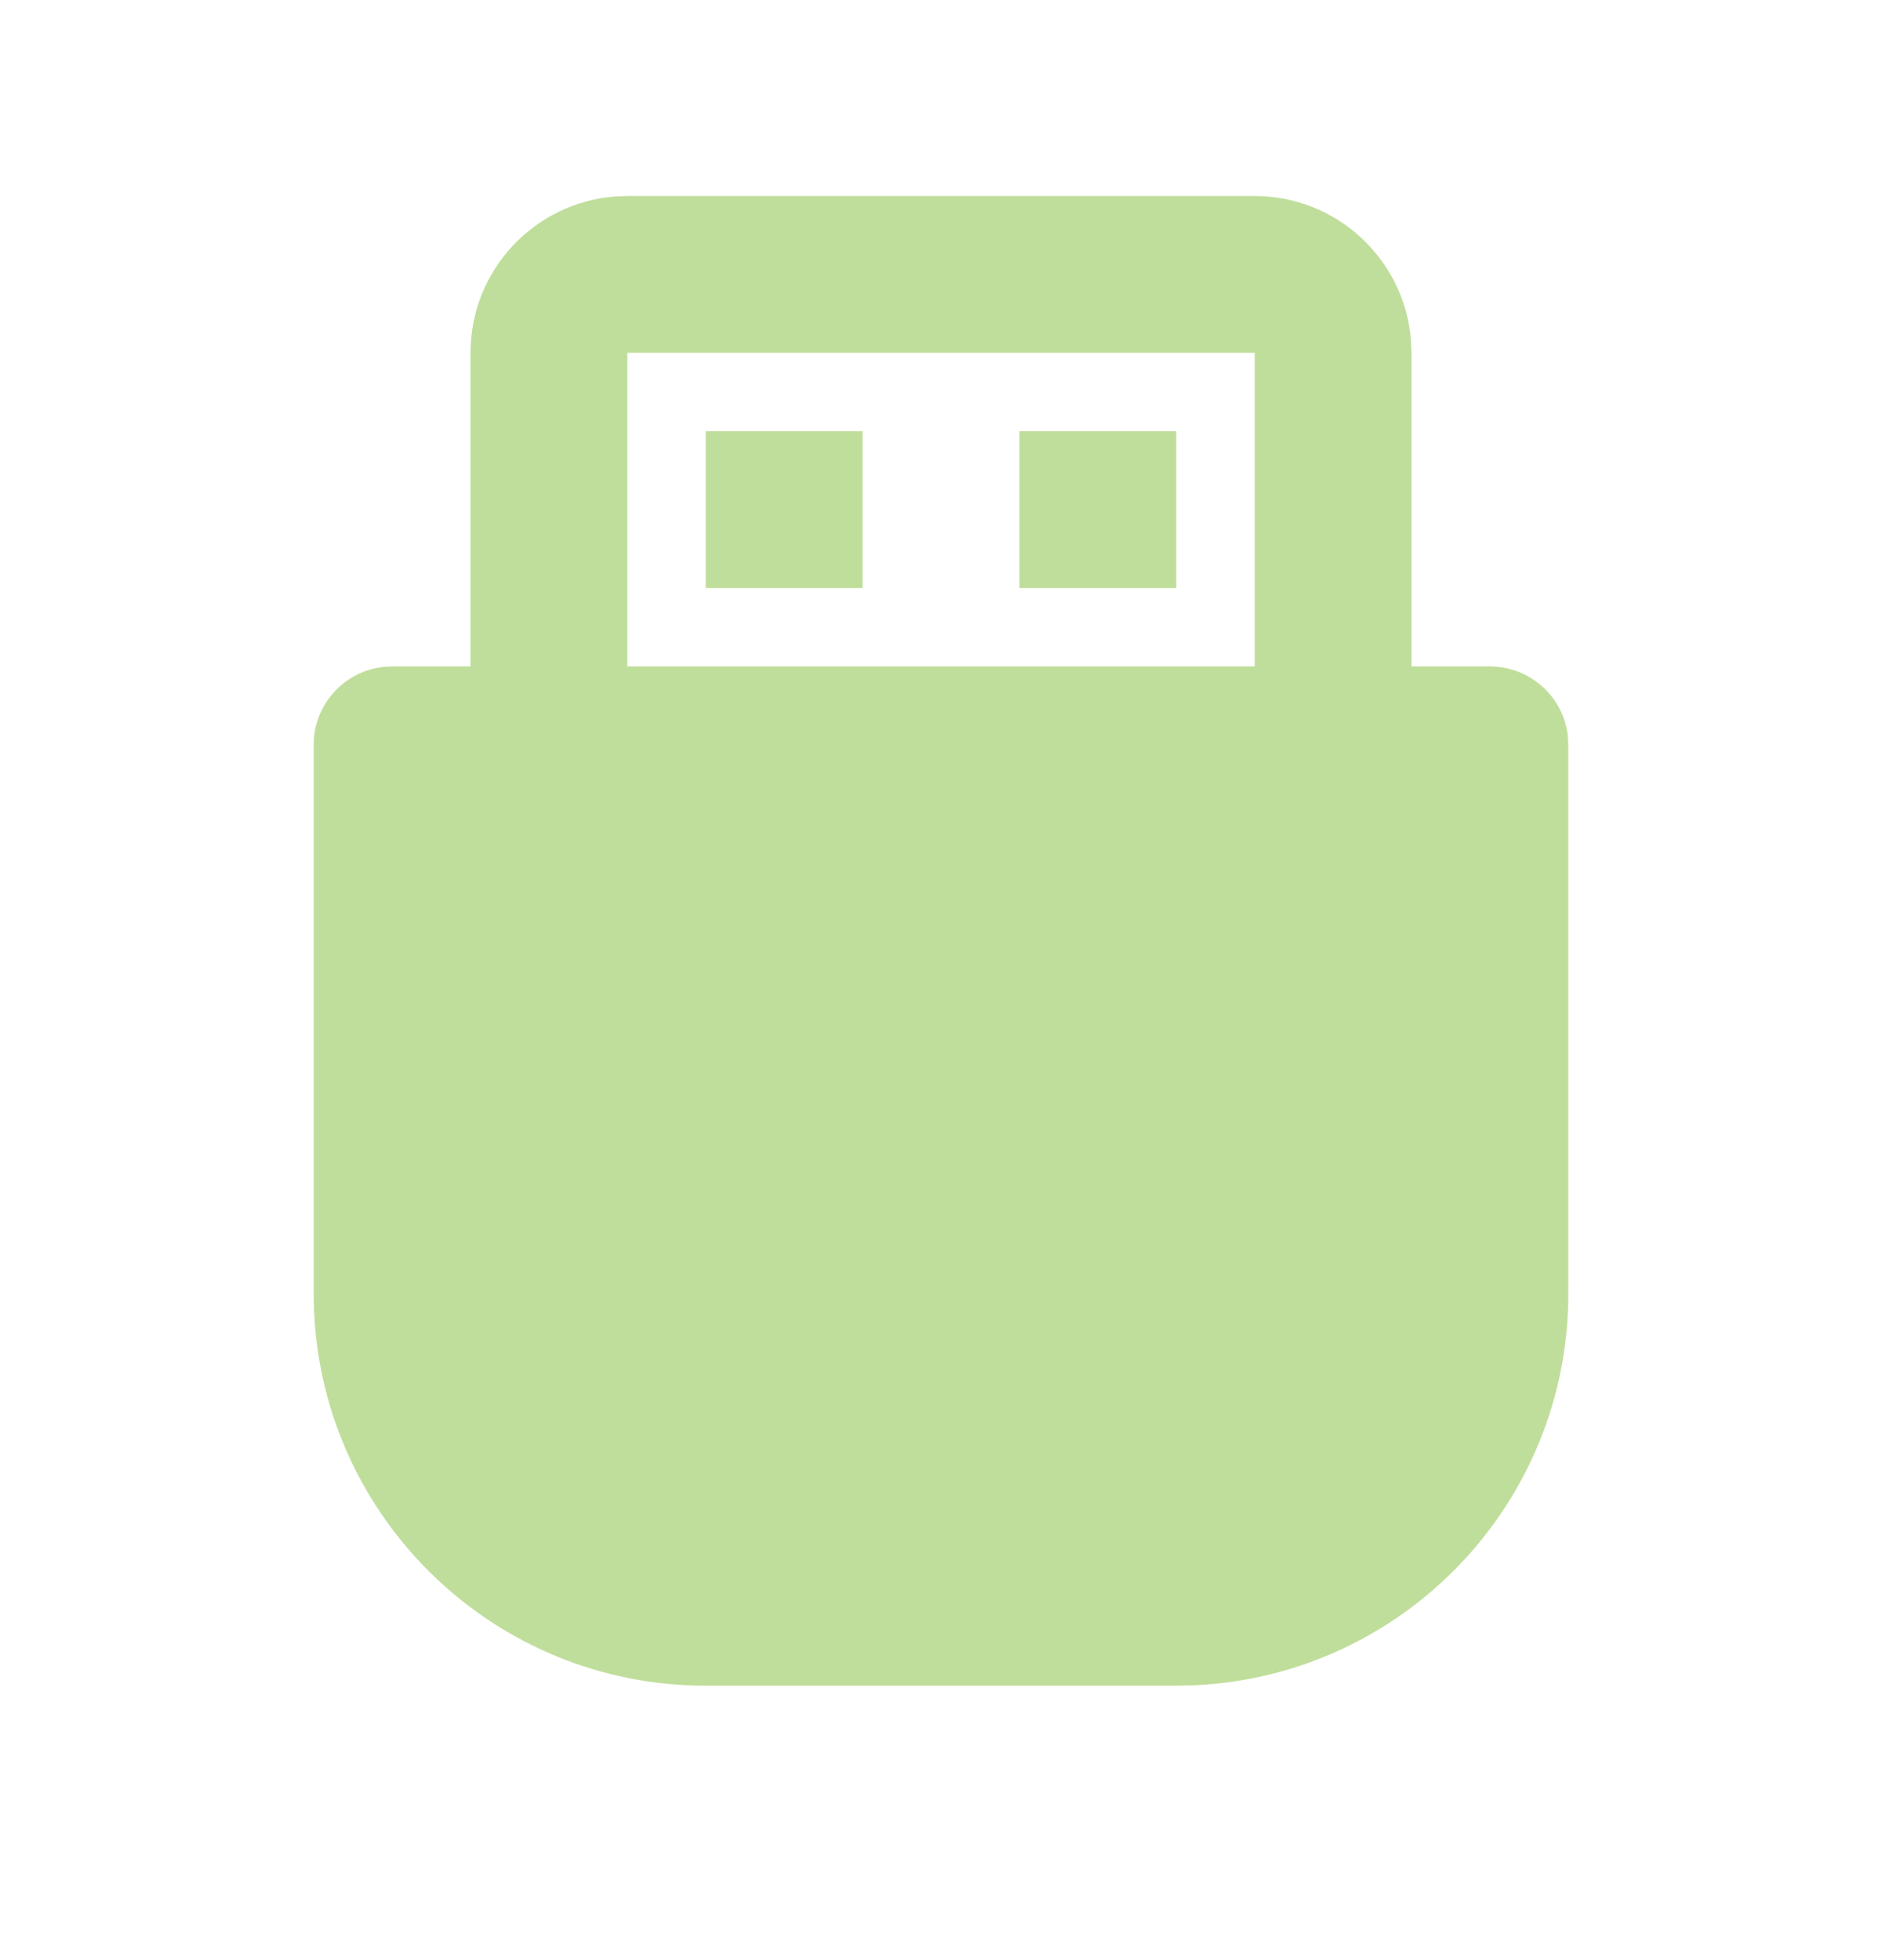 <svg width="24" height="25" viewBox="0 0 24 25" fill="none" xmlns="http://www.w3.org/2000/svg">
<g opacity="0.6" clip-path="url(#clip0_800_2209)">
<path d="M16 2.5C17.054 2.5 17.918 3.316 17.994 4.351L18 4.5V8.5H19C19.513 8.5 19.936 8.886 19.993 9.383L20 9.5V16.5C20 19.189 17.878 21.382 15.217 21.495L15 21.5H9C6.311 21.5 4.118 19.378 4.005 16.717L4 16.5V9.5C4 8.987 4.386 8.564 4.883 8.507L5 8.5H6V4.5C6 3.446 6.816 2.582 7.851 2.505L8 2.5H16ZM16 4.5H8V8.5H16V4.5ZM11 5.5V7.5H9V5.5H11ZM15 5.5V7.5H13V5.5H15Z" fill="#96C859"/>
</g>
<defs>
<clipPath id="clip0_800_2209">
<rect width="24" height="24" fill="white" transform="translate(0 0.5)"/>
</clipPath>
</defs>
</svg>
